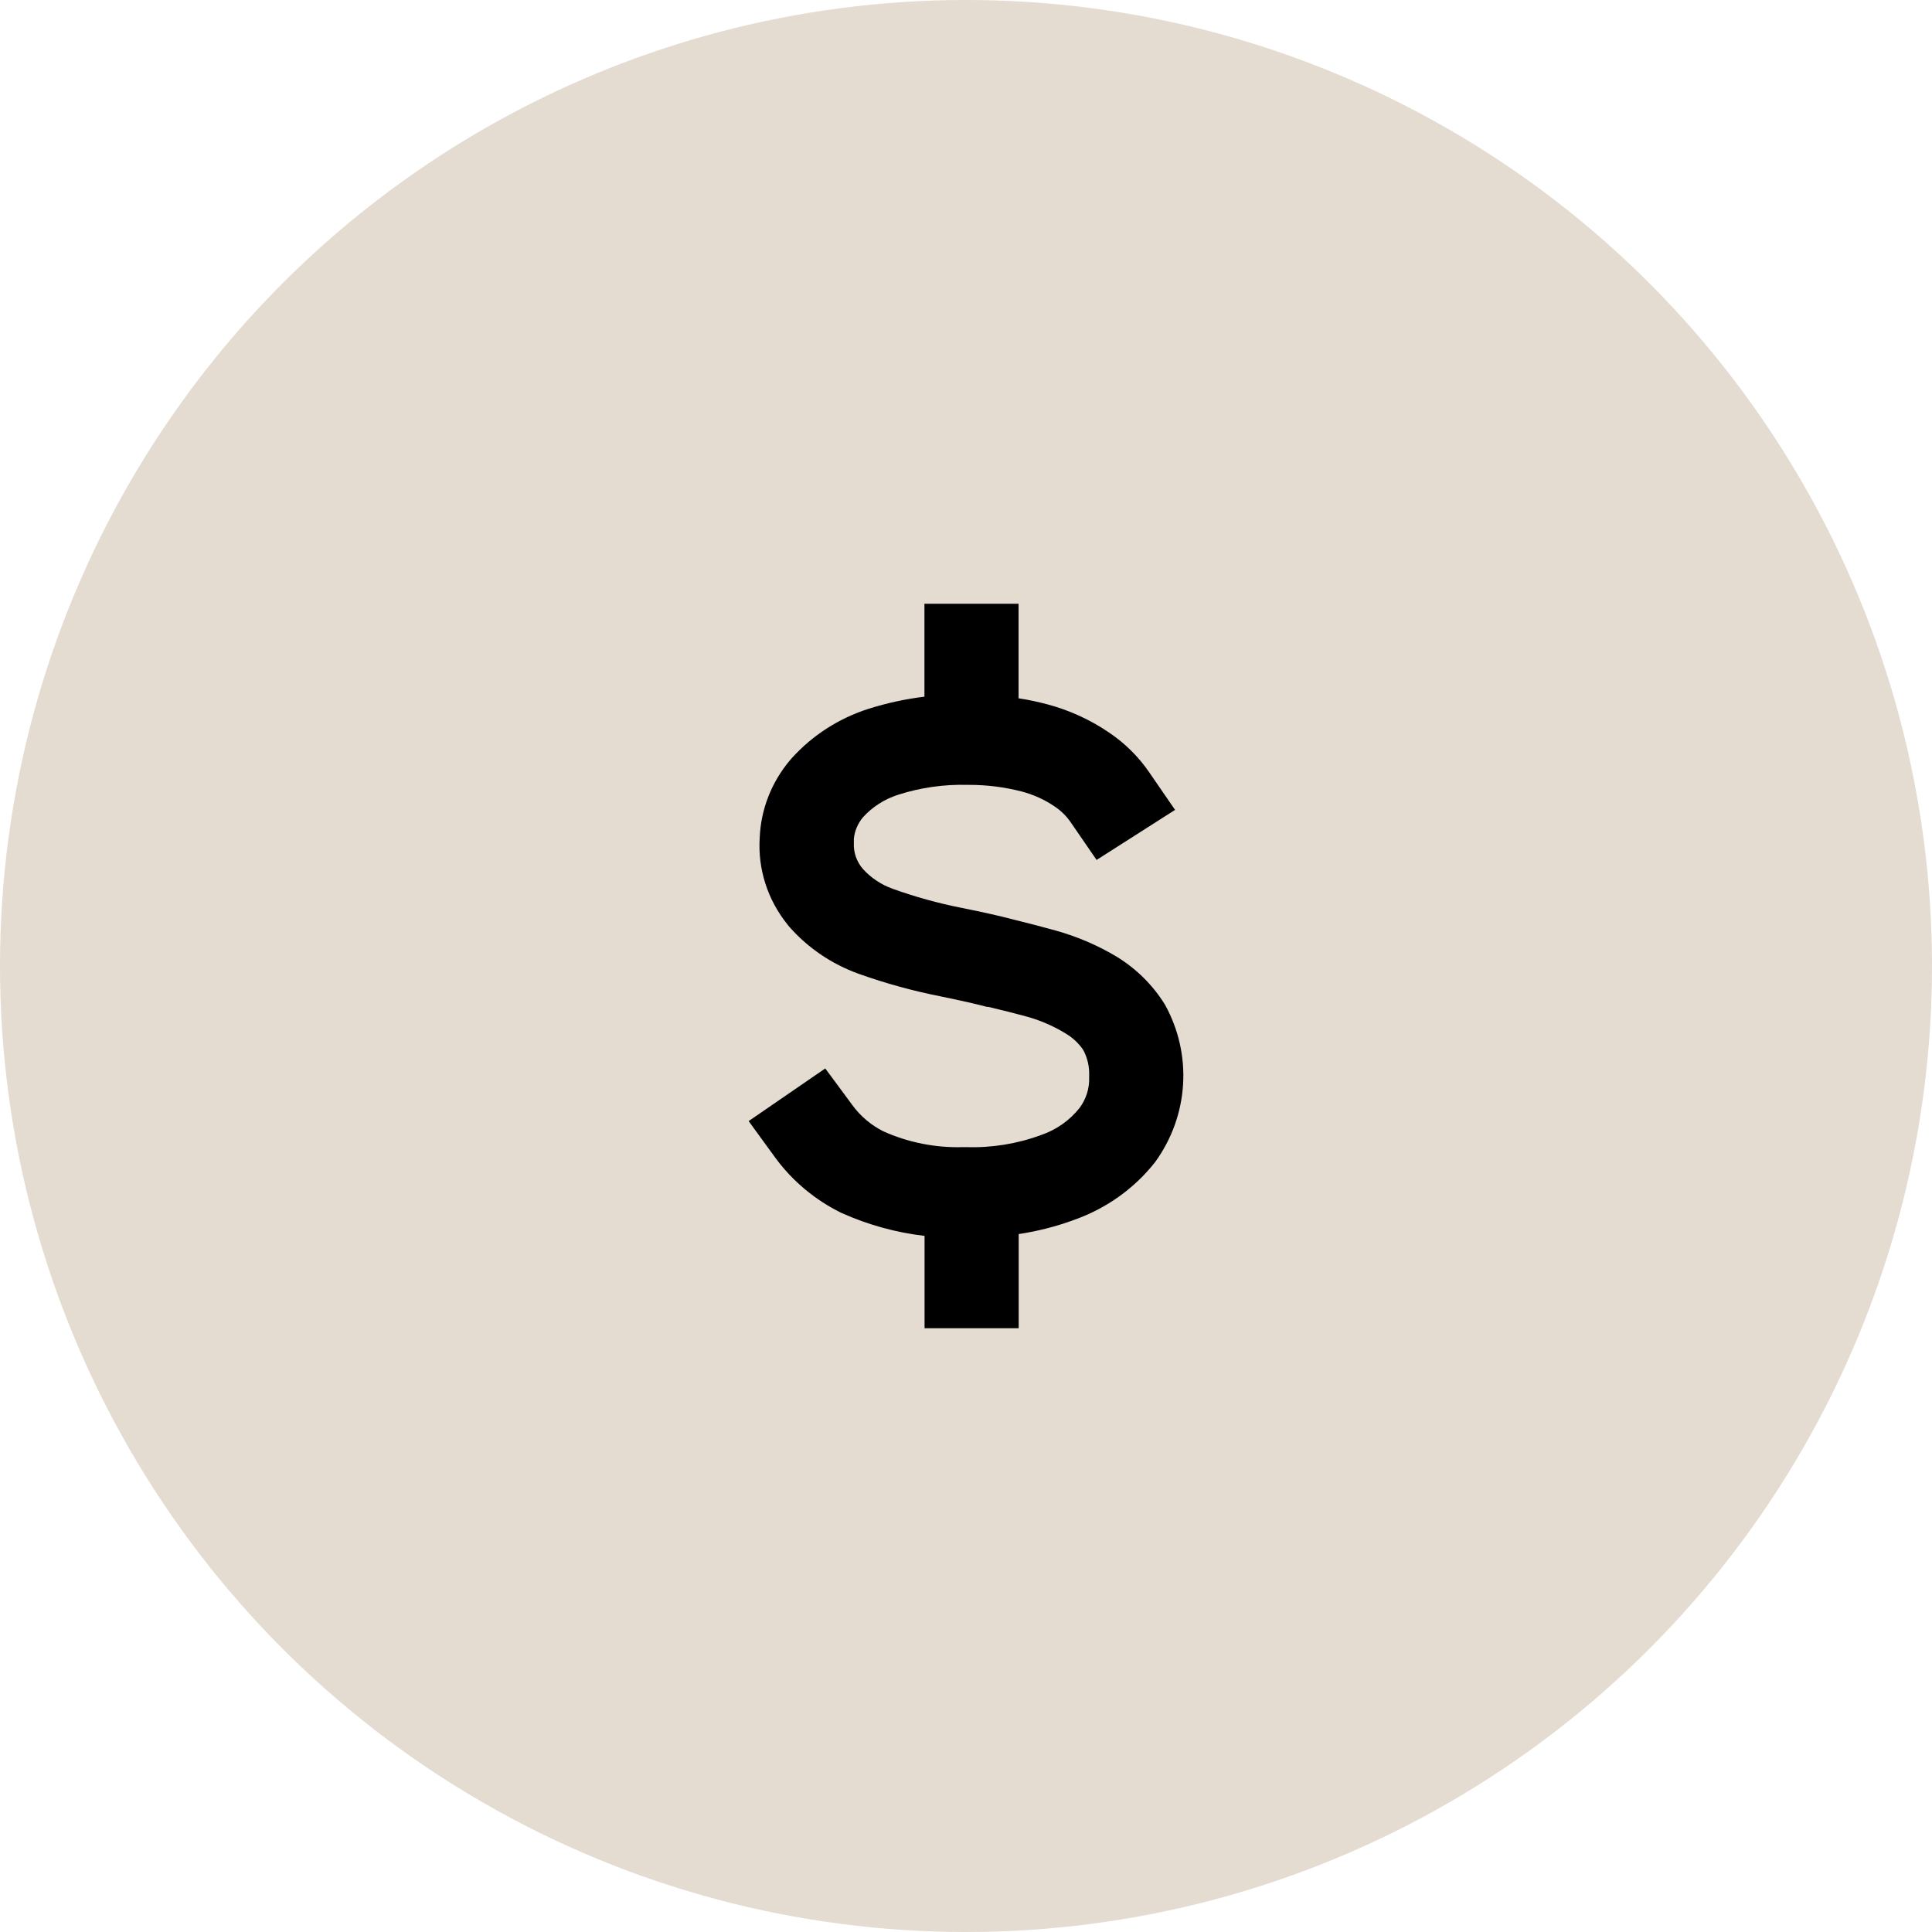 <svg xmlns="http://www.w3.org/2000/svg" fill="none" viewBox="0 0 80 80" height="80" width="80">
<circle fill="#E4DBD1" r="40" cy="40" cx="40"></circle>
<path fill="black" d="M38.279 25V28.848C37.493 28.944 36.718 29.112 35.965 29.35C34.73 29.745 33.629 30.455 32.778 31.403L32.725 31.464C31.948 32.379 31.503 33.513 31.458 34.694C31.375 35.99 31.788 37.27 32.618 38.294L32.681 38.373C33.45 39.249 34.44 39.921 35.556 40.323C36.666 40.719 37.806 41.033 38.966 41.261C39.824 41.439 40.374 41.561 40.866 41.692H40.92C41.563 41.842 42.094 41.978 42.567 42.109C43.128 42.27 43.663 42.507 44.155 42.812C44.434 42.982 44.671 43.208 44.852 43.473C45.028 43.798 45.113 44.162 45.1 44.528C45.1 44.556 45.1 44.584 45.1 44.612C45.115 45.063 44.977 45.506 44.706 45.873C44.296 46.393 43.737 46.786 43.098 47.003C42.113 47.365 41.063 47.534 40.009 47.5H39.887C38.744 47.535 37.609 47.31 36.574 46.844C36.067 46.588 35.631 46.22 35.302 45.77L34.172 44.242L31 46.422L32.126 47.969C32.825 48.913 33.749 49.683 34.82 50.214L34.873 50.237C35.952 50.721 37.103 51.037 38.284 51.175V55H42.182V51.1C42.97 50.982 43.742 50.784 44.486 50.509C45.82 50.036 46.984 49.203 47.839 48.109C48.519 47.166 48.917 46.06 48.988 44.913C49.06 43.766 48.802 42.623 48.243 41.608L48.214 41.561C47.725 40.783 47.059 40.122 46.265 39.63C45.472 39.152 44.615 38.783 43.717 38.533C43.2 38.388 42.615 38.237 41.919 38.064C41.363 37.919 40.759 37.783 39.828 37.595C38.854 37.403 37.896 37.138 36.964 36.803C36.491 36.633 36.069 36.353 35.736 35.987C35.475 35.689 35.34 35.308 35.356 34.919C35.356 34.858 35.356 34.797 35.356 34.736C35.387 34.41 35.518 34.1 35.731 33.845C36.122 33.412 36.627 33.088 37.193 32.908C38.119 32.611 39.092 32.473 40.067 32.5H40.131C40.869 32.499 41.605 32.592 42.318 32.777C42.806 32.907 43.266 33.117 43.678 33.4C43.935 33.572 44.157 33.79 44.331 34.042L45.407 35.608L48.657 33.536L47.58 31.97C47.139 31.328 46.575 30.771 45.919 30.33C45.143 29.801 44.277 29.406 43.361 29.163C42.971 29.059 42.576 28.976 42.177 28.914V25H38.279Z"></path>
</svg>
